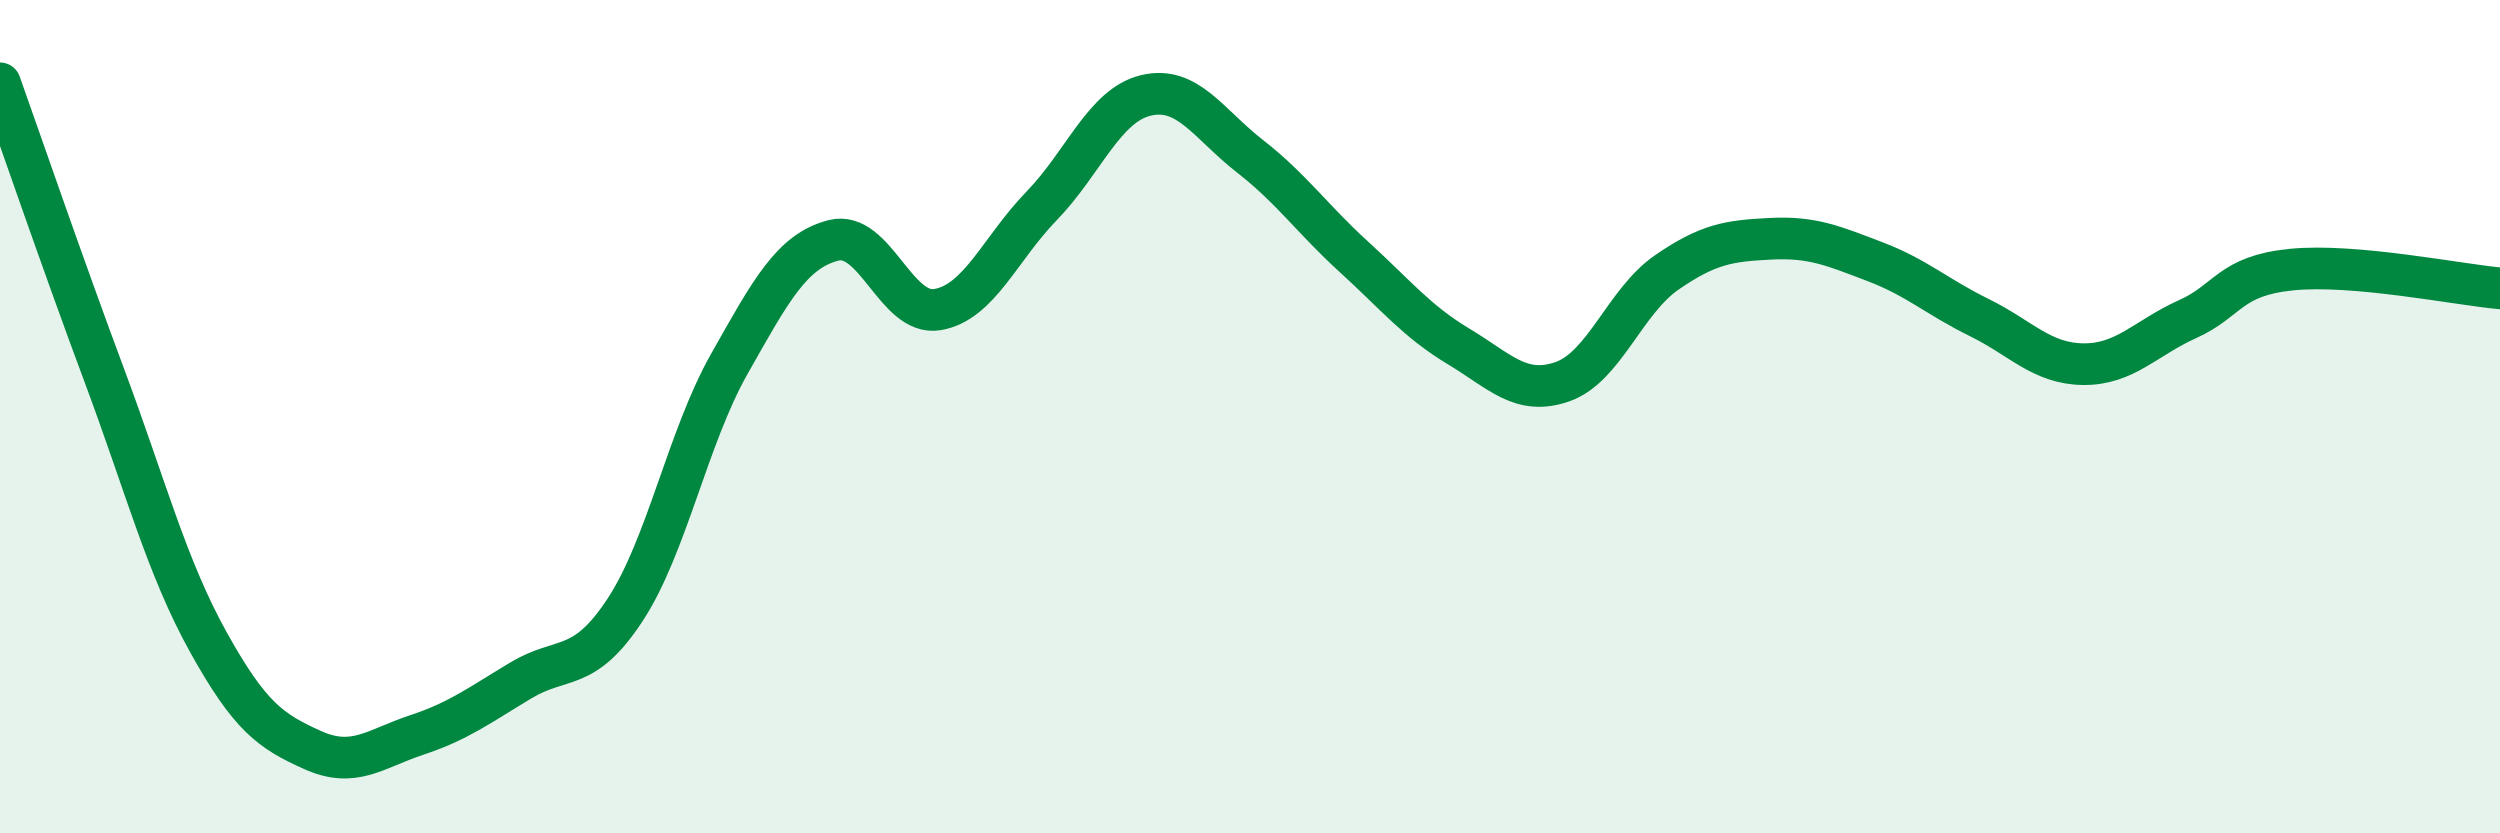 
    <svg width="60" height="20" viewBox="0 0 60 20" xmlns="http://www.w3.org/2000/svg">
      <path
        d="M 0,2 C 0.5,3.4 1.5,6.32 2.5,9 C 3.5,11.68 4,13.61 5,15.41 C 6,17.21 6.5,17.55 7.5,18 C 8.5,18.45 9,17.97 10,17.64 C 11,17.31 11.5,16.93 12.5,16.33 C 13.5,15.73 14,16.16 15,14.64 C 16,13.12 16.5,10.51 17.5,8.74 C 18.5,6.97 19,6.03 20,5.77 C 21,5.51 21.5,7.6 22.5,7.43 C 23.5,7.26 24,5.97 25,4.94 C 26,3.91 26.5,2.53 27.5,2.29 C 28.5,2.05 29,2.97 30,3.75 C 31,4.53 31.5,5.26 32.5,6.17 C 33.5,7.08 34,7.71 35,8.31 C 36,8.91 36.5,9.51 37.5,9.16 C 38.5,8.81 39,7.23 40,6.54 C 41,5.85 41.5,5.78 42.5,5.73 C 43.5,5.68 44,5.9 45,6.28 C 46,6.66 46.5,7.13 47.5,7.62 C 48.5,8.11 49,8.73 50,8.74 C 51,8.75 51.5,8.11 52.5,7.66 C 53.5,7.21 53.5,6.62 55,6.47 C 56.5,6.32 59,6.83 60,6.92L60 20L0 20Z"
        fill="#008740"
        opacity="0.1"
        stroke-linecap="round"
        stroke-linejoin="round"
      />
      <path
        d="M 0,2 C 0.5,3.4 1.5,6.32 2.5,9 C 3.5,11.68 4,13.61 5,15.41 C 6,17.21 6.5,17.55 7.5,18 C 8.5,18.45 9,17.97 10,17.64 C 11,17.31 11.5,16.93 12.5,16.33 C 13.5,15.73 14,16.16 15,14.64 C 16,13.12 16.5,10.51 17.5,8.74 C 18.5,6.97 19,6.03 20,5.77 C 21,5.51 21.5,7.6 22.5,7.43 C 23.5,7.26 24,5.97 25,4.94 C 26,3.91 26.5,2.53 27.5,2.29 C 28.5,2.05 29,2.97 30,3.75 C 31,4.53 31.5,5.26 32.5,6.17 C 33.5,7.08 34,7.71 35,8.31 C 36,8.91 36.5,9.51 37.5,9.16 C 38.5,8.81 39,7.23 40,6.54 C 41,5.85 41.5,5.78 42.5,5.73 C 43.5,5.68 44,5.9 45,6.28 C 46,6.66 46.5,7.13 47.5,7.62 C 48.5,8.11 49,8.73 50,8.74 C 51,8.75 51.5,8.11 52.5,7.66 C 53.5,7.21 53.5,6.62 55,6.47 C 56.5,6.32 59,6.83 60,6.92"
        stroke="#008740"
        stroke-width="1"
        fill="none"
        stroke-linecap="round"
        stroke-linejoin="round"
      />
    </svg>
  